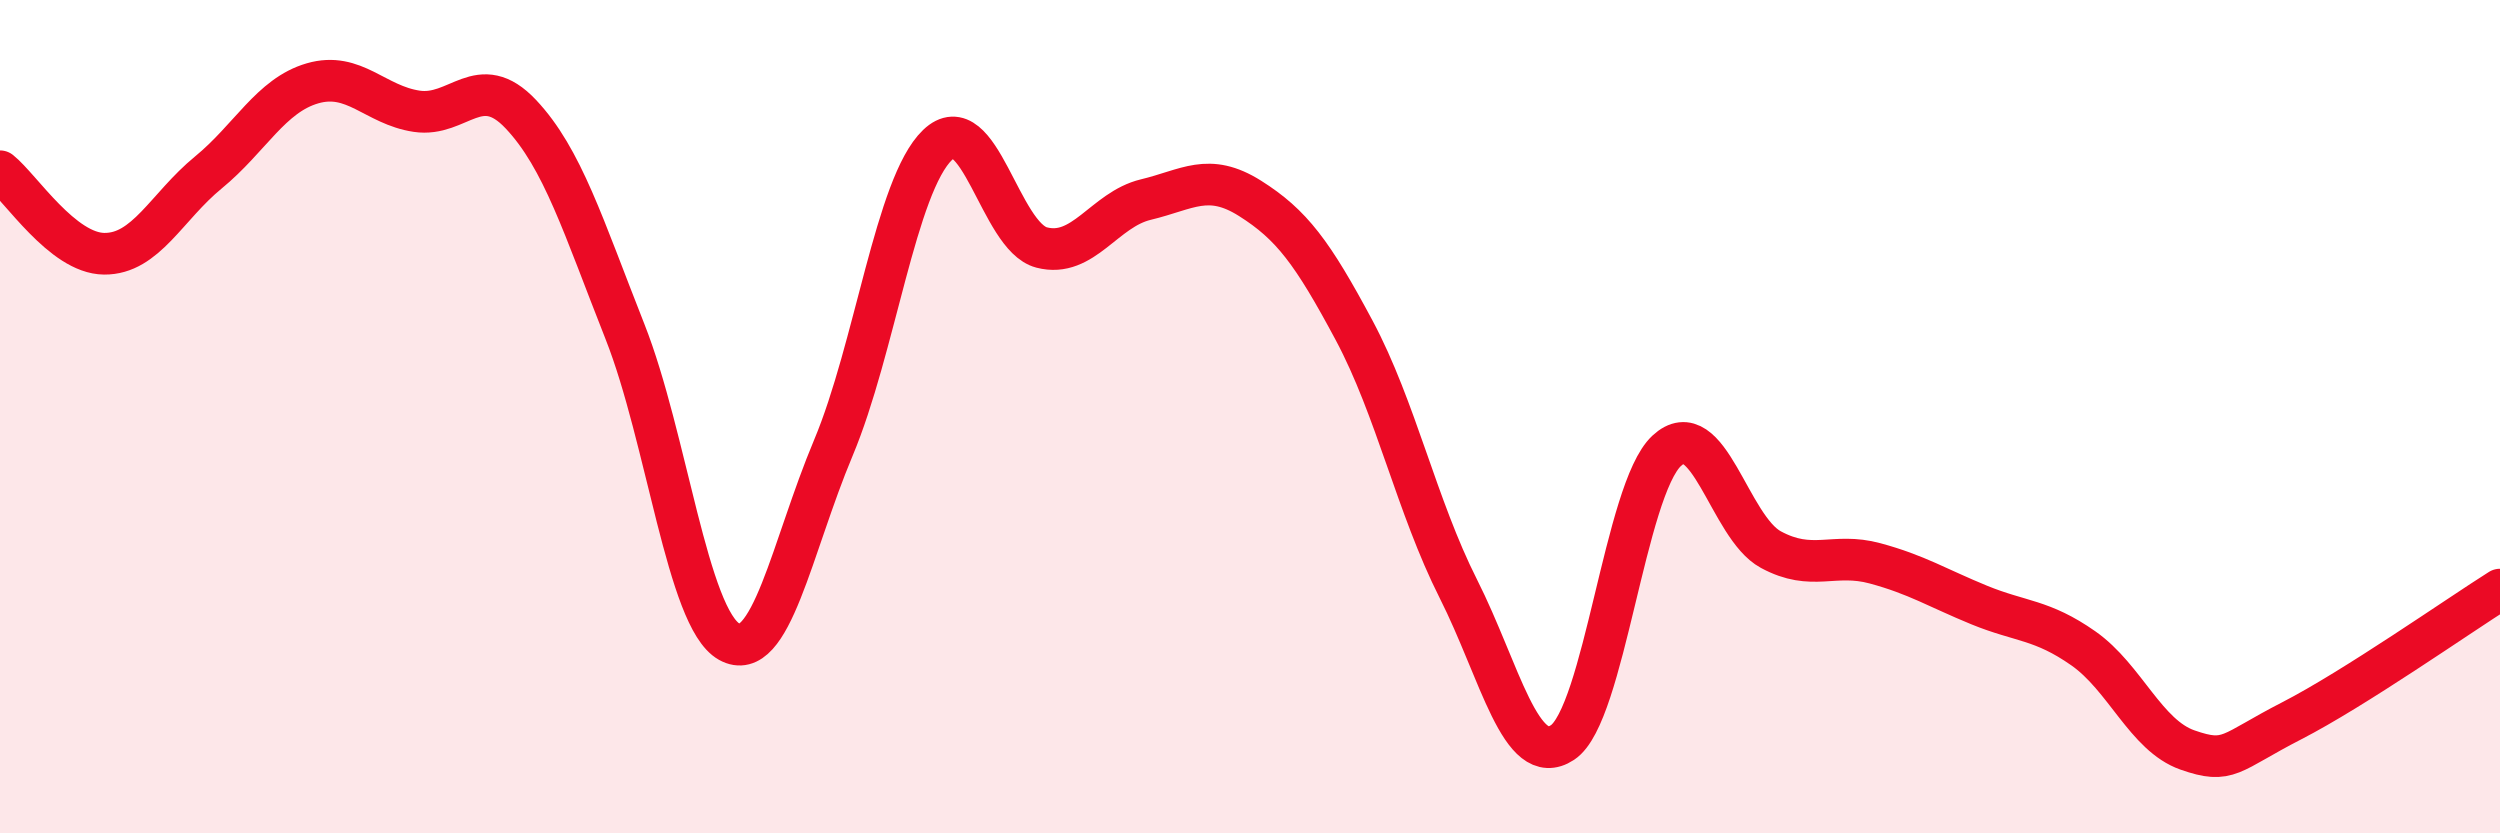 
    <svg width="60" height="20" viewBox="0 0 60 20" xmlns="http://www.w3.org/2000/svg">
      <path
        d="M 0,4.11 C 0.5,4.51 1.5,6.08 2.5,6.09 C 3.5,6.1 4,4.96 5,4.14 C 6,3.32 6.5,2.29 7.5,2 C 8.5,1.71 9,2.52 10,2.67 C 11,2.82 11.5,1.68 12.5,2.74 C 13.5,3.8 14,5.43 15,7.96 C 16,10.49 16.5,14.84 17.5,15.4 C 18.5,15.96 19,13.13 20,10.75 C 21,8.37 21.5,4.44 22.5,3.48 C 23.5,2.52 24,5.68 25,5.94 C 26,6.2 26.5,5.03 27.5,4.79 C 28.5,4.55 29,4.13 30,4.76 C 31,5.39 31.5,6.06 32.5,7.93 C 33.5,9.8 34,12.15 35,14.13 C 36,16.11 36.5,18.48 37.5,17.82 C 38.5,17.16 39,11.75 40,10.82 C 41,9.89 41.5,12.65 42.5,13.19 C 43.5,13.73 44,13.25 45,13.52 C 46,13.79 46.5,14.11 47.5,14.52 C 48.5,14.93 49,14.86 50,15.56 C 51,16.26 51.5,17.65 52.5,18 C 53.5,18.35 53.5,18.07 55,17.3 C 56.5,16.53 59,14.78 60,14.15L60 20L0 20Z"
        fill="#EB0A25"
        opacity="0.1"
        stroke-linecap="round"
        stroke-linejoin="round"
      />
      <path
        d="M 0,4.11 C 0.5,4.51 1.5,6.08 2.5,6.09 C 3.5,6.1 4,4.96 5,4.14 C 6,3.32 6.5,2.29 7.5,2 C 8.5,1.71 9,2.52 10,2.67 C 11,2.82 11.5,1.68 12.5,2.74 C 13.5,3.8 14,5.43 15,7.96 C 16,10.49 16.5,14.84 17.5,15.4 C 18.5,15.96 19,13.13 20,10.75 C 21,8.37 21.5,4.44 22.5,3.48 C 23.5,2.52 24,5.68 25,5.94 C 26,6.2 26.5,5.03 27.5,4.79 C 28.5,4.55 29,4.13 30,4.76 C 31,5.39 31.5,6.06 32.5,7.93 C 33.5,9.8 34,12.15 35,14.13 C 36,16.11 36.5,18.48 37.5,17.82 C 38.5,17.16 39,11.75 40,10.82 C 41,9.89 41.5,12.65 42.5,13.19 C 43.5,13.73 44,13.25 45,13.52 C 46,13.79 46.5,14.11 47.5,14.52 C 48.5,14.93 49,14.86 50,15.56 C 51,16.26 51.5,17.65 52.5,18 C 53.5,18.35 53.5,18.07 55,17.3 C 56.5,16.53 59,14.78 60,14.15"
        stroke="#EB0A25"
        stroke-width="1"
        fill="none"
        stroke-linecap="round"
        stroke-linejoin="round"
      />
    </svg>
  
